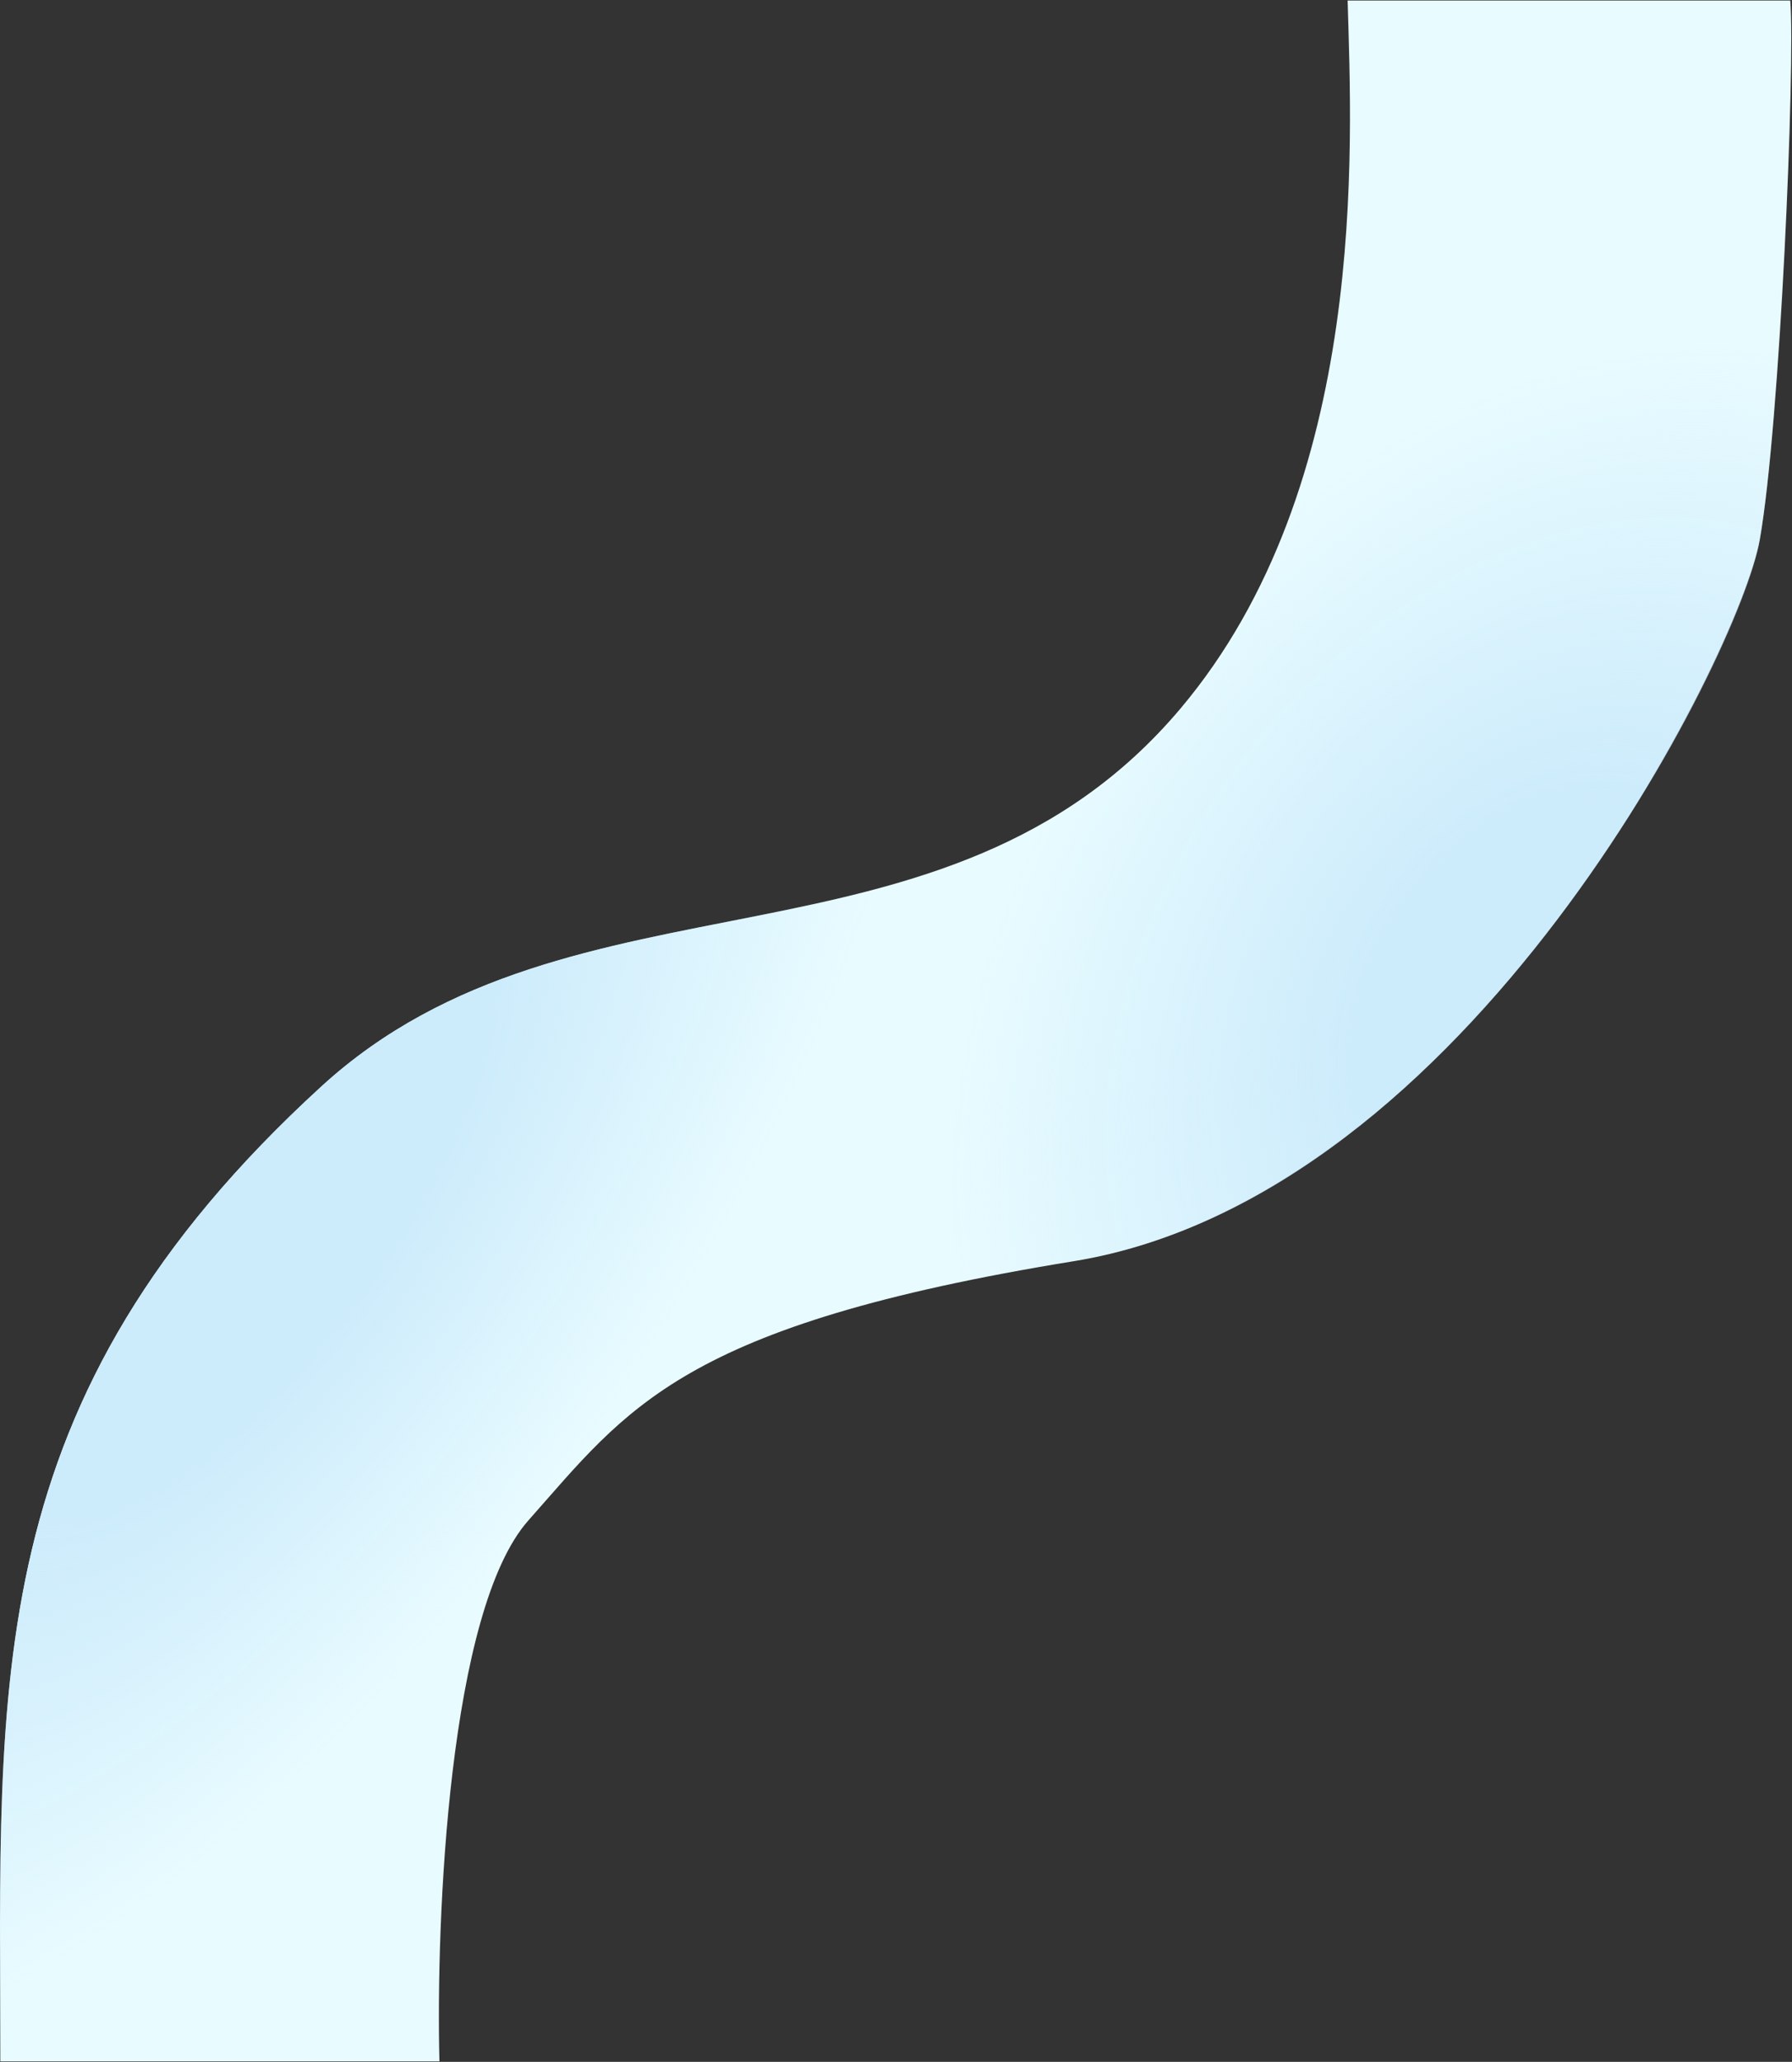 <svg width="1763" height="2028" viewBox="0 0 1763 2028" fill="none" xmlns="http://www.w3.org/2000/svg">
<rect x="0" y="0" width="1763" height="2028" fill="#333333" stroke="none"/>
<g clip-path="url(#clip0_2566_111980)">
<path d="M432.31 2027.5H0.31C0.31 1654.5 -22.189 1378 316.311 1068.5C564.259 841.794 929.311 972 1161.31 697C1346.91 477 1329.98 144.5 1325.81 0.5H1761.31C1766.31 63.5 1751.31 417.5 1731.31 530.5C1711.31 643.5 1443.31 1177.5 1056.31 1240.5C669.311 1303.5 617.81 1385 519.81 1495.5C441.41 1583.9 428.81 1887 432.31 2027.5Z" fill="#E8FBFF"/>
<path d="M432.31 2027.5H0.31C0.31 1654.5 -22.189 1378 316.311 1068.5C564.259 841.794 929.311 972 1161.31 697C1346.91 477 1329.98 144.5 1325.81 0.5H1761.31C1766.31 63.5 1751.31 417.5 1731.31 530.5C1711.31 643.5 1443.31 1177.5 1056.31 1240.5C669.311 1303.5 617.81 1385 519.81 1495.5C441.41 1583.9 428.81 1887 432.31 2027.5Z" fill="url(#paint0_radial_2566_111980)"/>
<path d="M436.77 2024H6.309C6.309 1652.29 -16.11 1376.74 321.184 1068.31C568.248 842.389 932 972.145 1163.17 698.095C1348.11 478.854 1331.24 147.503 1327.09 4H1761.03C1766.02 66.782 1751.07 419.56 1731.14 532.17C1711.21 644.779 1444.17 1176.94 1058.55 1239.72C672.926 1302.5 621.609 1383.72 523.958 1493.84C445.837 1581.93 433.282 1883.99 436.77 2024Z" fill="url(#paint1_radial_2566_111980)"/>
</g>
<defs>
<radialGradient id="paint0_radial_2566_111980" cx="0" cy="0" r="1" gradientUnits="userSpaceOnUse" gradientTransform="translate(227.5 1175) rotate(35.398) scale(428.141 1009.23)">
<stop offset="0.358" stop-color="#CCEBFB"/>
<stop offset="1" stop-color="#CCEBFB" stop-opacity="0"/>
</radialGradient>
<radialGradient id="paint1_radial_2566_111980" cx="0" cy="0" r="1" gradientUnits="userSpaceOnUse" gradientTransform="translate(1517.59 984.602) rotate(-144.742) scale(516.179 697.913)">
<stop offset="0.302" stop-color="#CCEBFB"/>
<stop offset="1" stop-color="#CCEBFB" stop-opacity="0"/>
</radialGradient>
<clipPath id="clip0_2566_111980">
<rect width="1763" height="2028" fill="white"/>
</clipPath>
</defs>
</svg>
